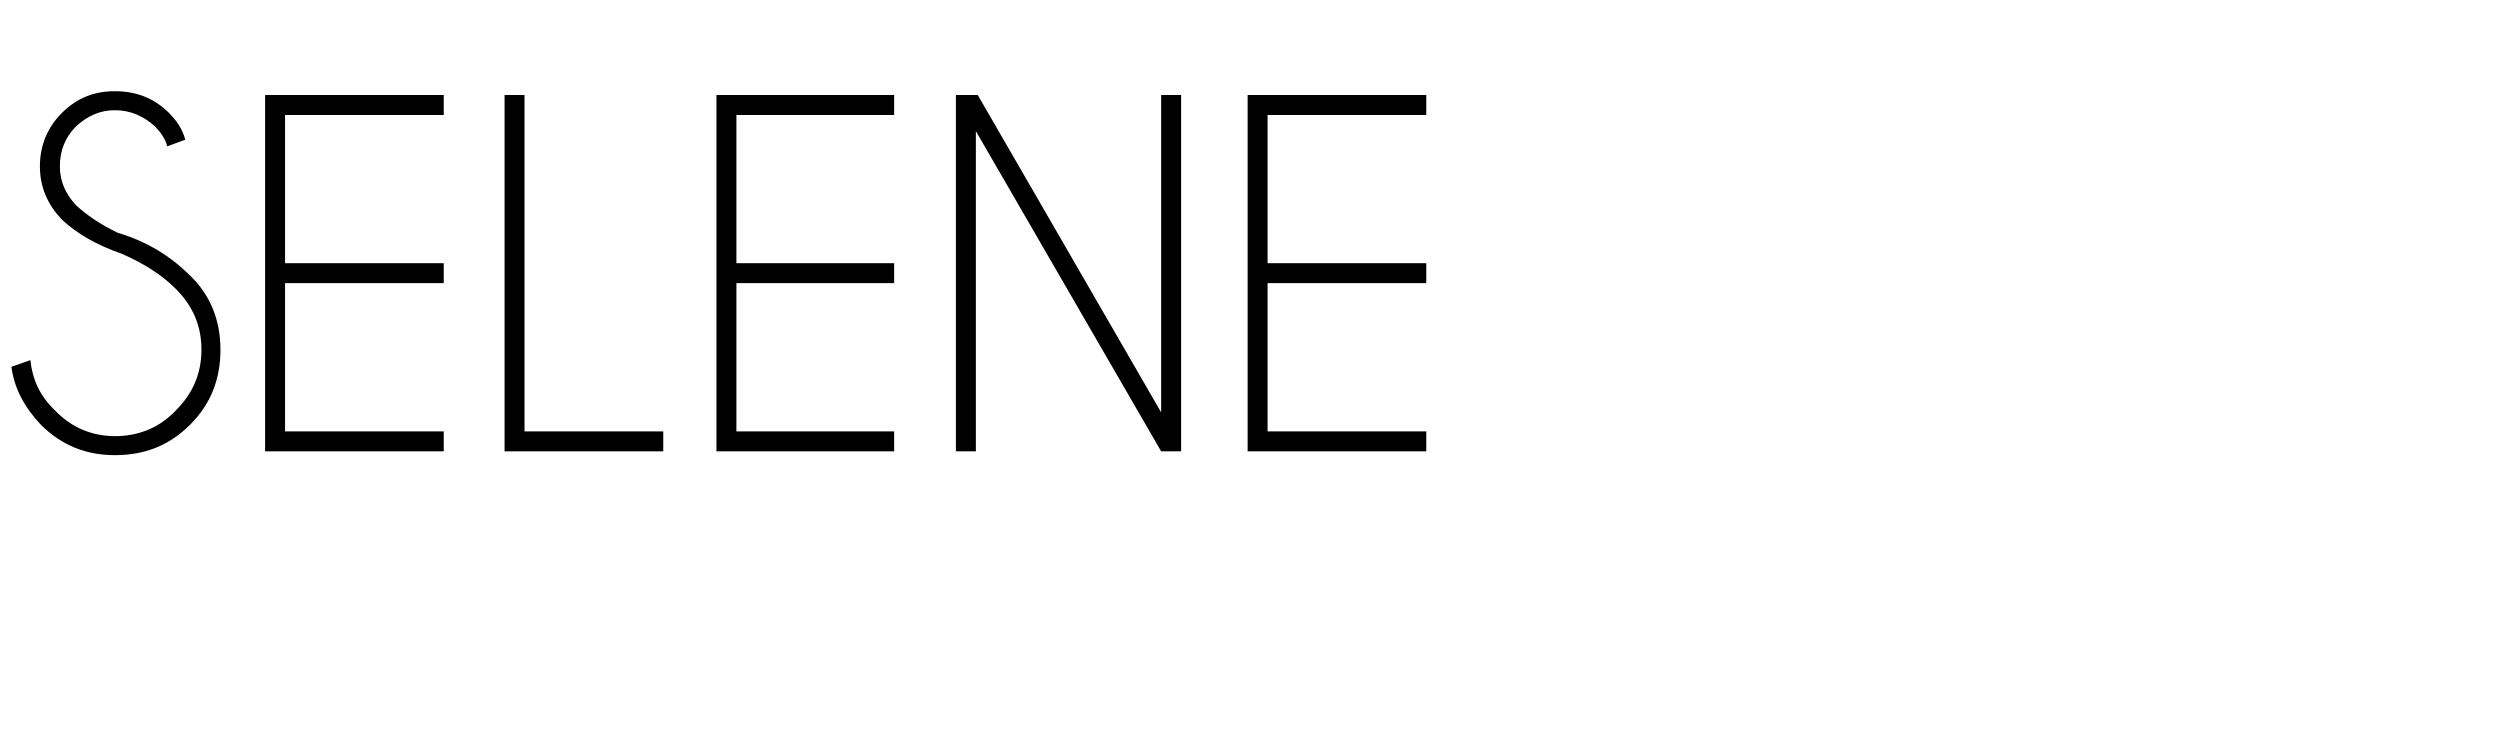 <?xml version="1.0" standalone="no"?>
<!DOCTYPE svg PUBLIC "-//W3C//DTD SVG 1.1//EN" "http://www.w3.org/Graphics/SVG/1.1/DTD/svg11.dtd">
<svg xmlns="http://www.w3.org/2000/svg" version="1.1" width="263.1px" height="78.8px" viewBox="0 -10 263.1 78.8" style="top:-10px">
  <desc>SELENE</desc>
  <defs/>
  <g id="Polygon399582">
    <path d="M 18.5 20.4 C 17 18.9 15.1 17.7 12.8 16.7 C 10.2 15.8 8.1 14.6 6.5 13.1 C 5 11.5 4.2 9.7 4.2 7.5 C 4.2 5.3 5 3.4 6.5 1.9 C 8.1 0.3 9.9 -0.4 12.1 -0.4 C 14.3 -0.4 16.2 0.3 17.8 1.9 C 18.6 2.7 19.2 3.6 19.5 4.7 C 19.5 4.7 17.6 5.4 17.6 5.4 C 17.4 4.6 16.9 3.9 16.3 3.3 C 15.1 2.2 13.7 1.6 12.1 1.6 C 10.5 1.6 9.2 2.2 8 3.3 C 6.9 4.4 6.3 5.8 6.3 7.5 C 6.3 9.1 6.9 10.4 8 11.6 C 9.1 12.6 10.5 13.6 12.4 14.5 C 15.4 15.4 17.9 16.9 20 19 C 22.2 21.1 23.2 23.8 23.2 26.8 C 23.2 29.9 22.2 32.5 20 34.7 C 17.8 36.9 15.2 37.9 12.1 37.9 C 9.1 37.9 6.5 36.9 4.3 34.7 C 2.6 32.9 1.5 30.9 1.2 28.6 C 1.2 28.6 3.2 27.9 3.2 27.9 C 3.4 29.9 4.2 31.7 5.8 33.2 C 7.5 35 9.7 35.9 12.1 35.9 C 14.6 35.9 16.8 35 18.5 33.2 C 20.3 31.4 21.2 29.3 21.2 26.8 C 21.2 24.3 20.3 22.2 18.5 20.4 C 18.5 20.4 18.5 20.4 18.5 20.4 Z M 46.7 0 L 46.7 2.1 L 30 2.1 L 30 17.7 L 46.7 17.7 L 46.7 19.8 L 30 19.8 L 30 35.4 L 46.7 35.4 L 46.7 37.5 L 27.9 37.5 L 27.9 0 L 46.7 0 Z M 53.1 37.5 L 53.1 0 L 55.2 0 L 55.2 35.4 L 69.8 35.4 L 69.8 37.5 L 53.1 37.5 Z M 94.1 0 L 94.1 2.1 L 77.5 2.1 L 77.5 17.7 L 94.1 17.7 L 94.1 19.8 L 77.5 19.8 L 77.5 35.4 L 94.1 35.4 L 94.1 37.5 L 75.4 37.5 L 75.4 0 L 94.1 0 Z M 100.6 0 L 102.9 0 L 122.2 33.4 L 122.2 0 L 124.3 0 L 124.3 37.5 L 122.2 37.5 L 102.7 3.8 L 102.7 37.5 L 100.6 37.5 L 100.6 0 Z M 150.1 0 L 150.1 2.1 L 133.4 2.1 L 133.4 17.7 L 150.1 17.7 L 150.1 19.8 L 133.4 19.8 L 133.4 35.4 L 150.1 35.4 L 150.1 37.5 L 131.3 37.5 L 131.3 0 L 150.1 0 Z " stroke="none" fill="#000"/>
  </g>
</svg>